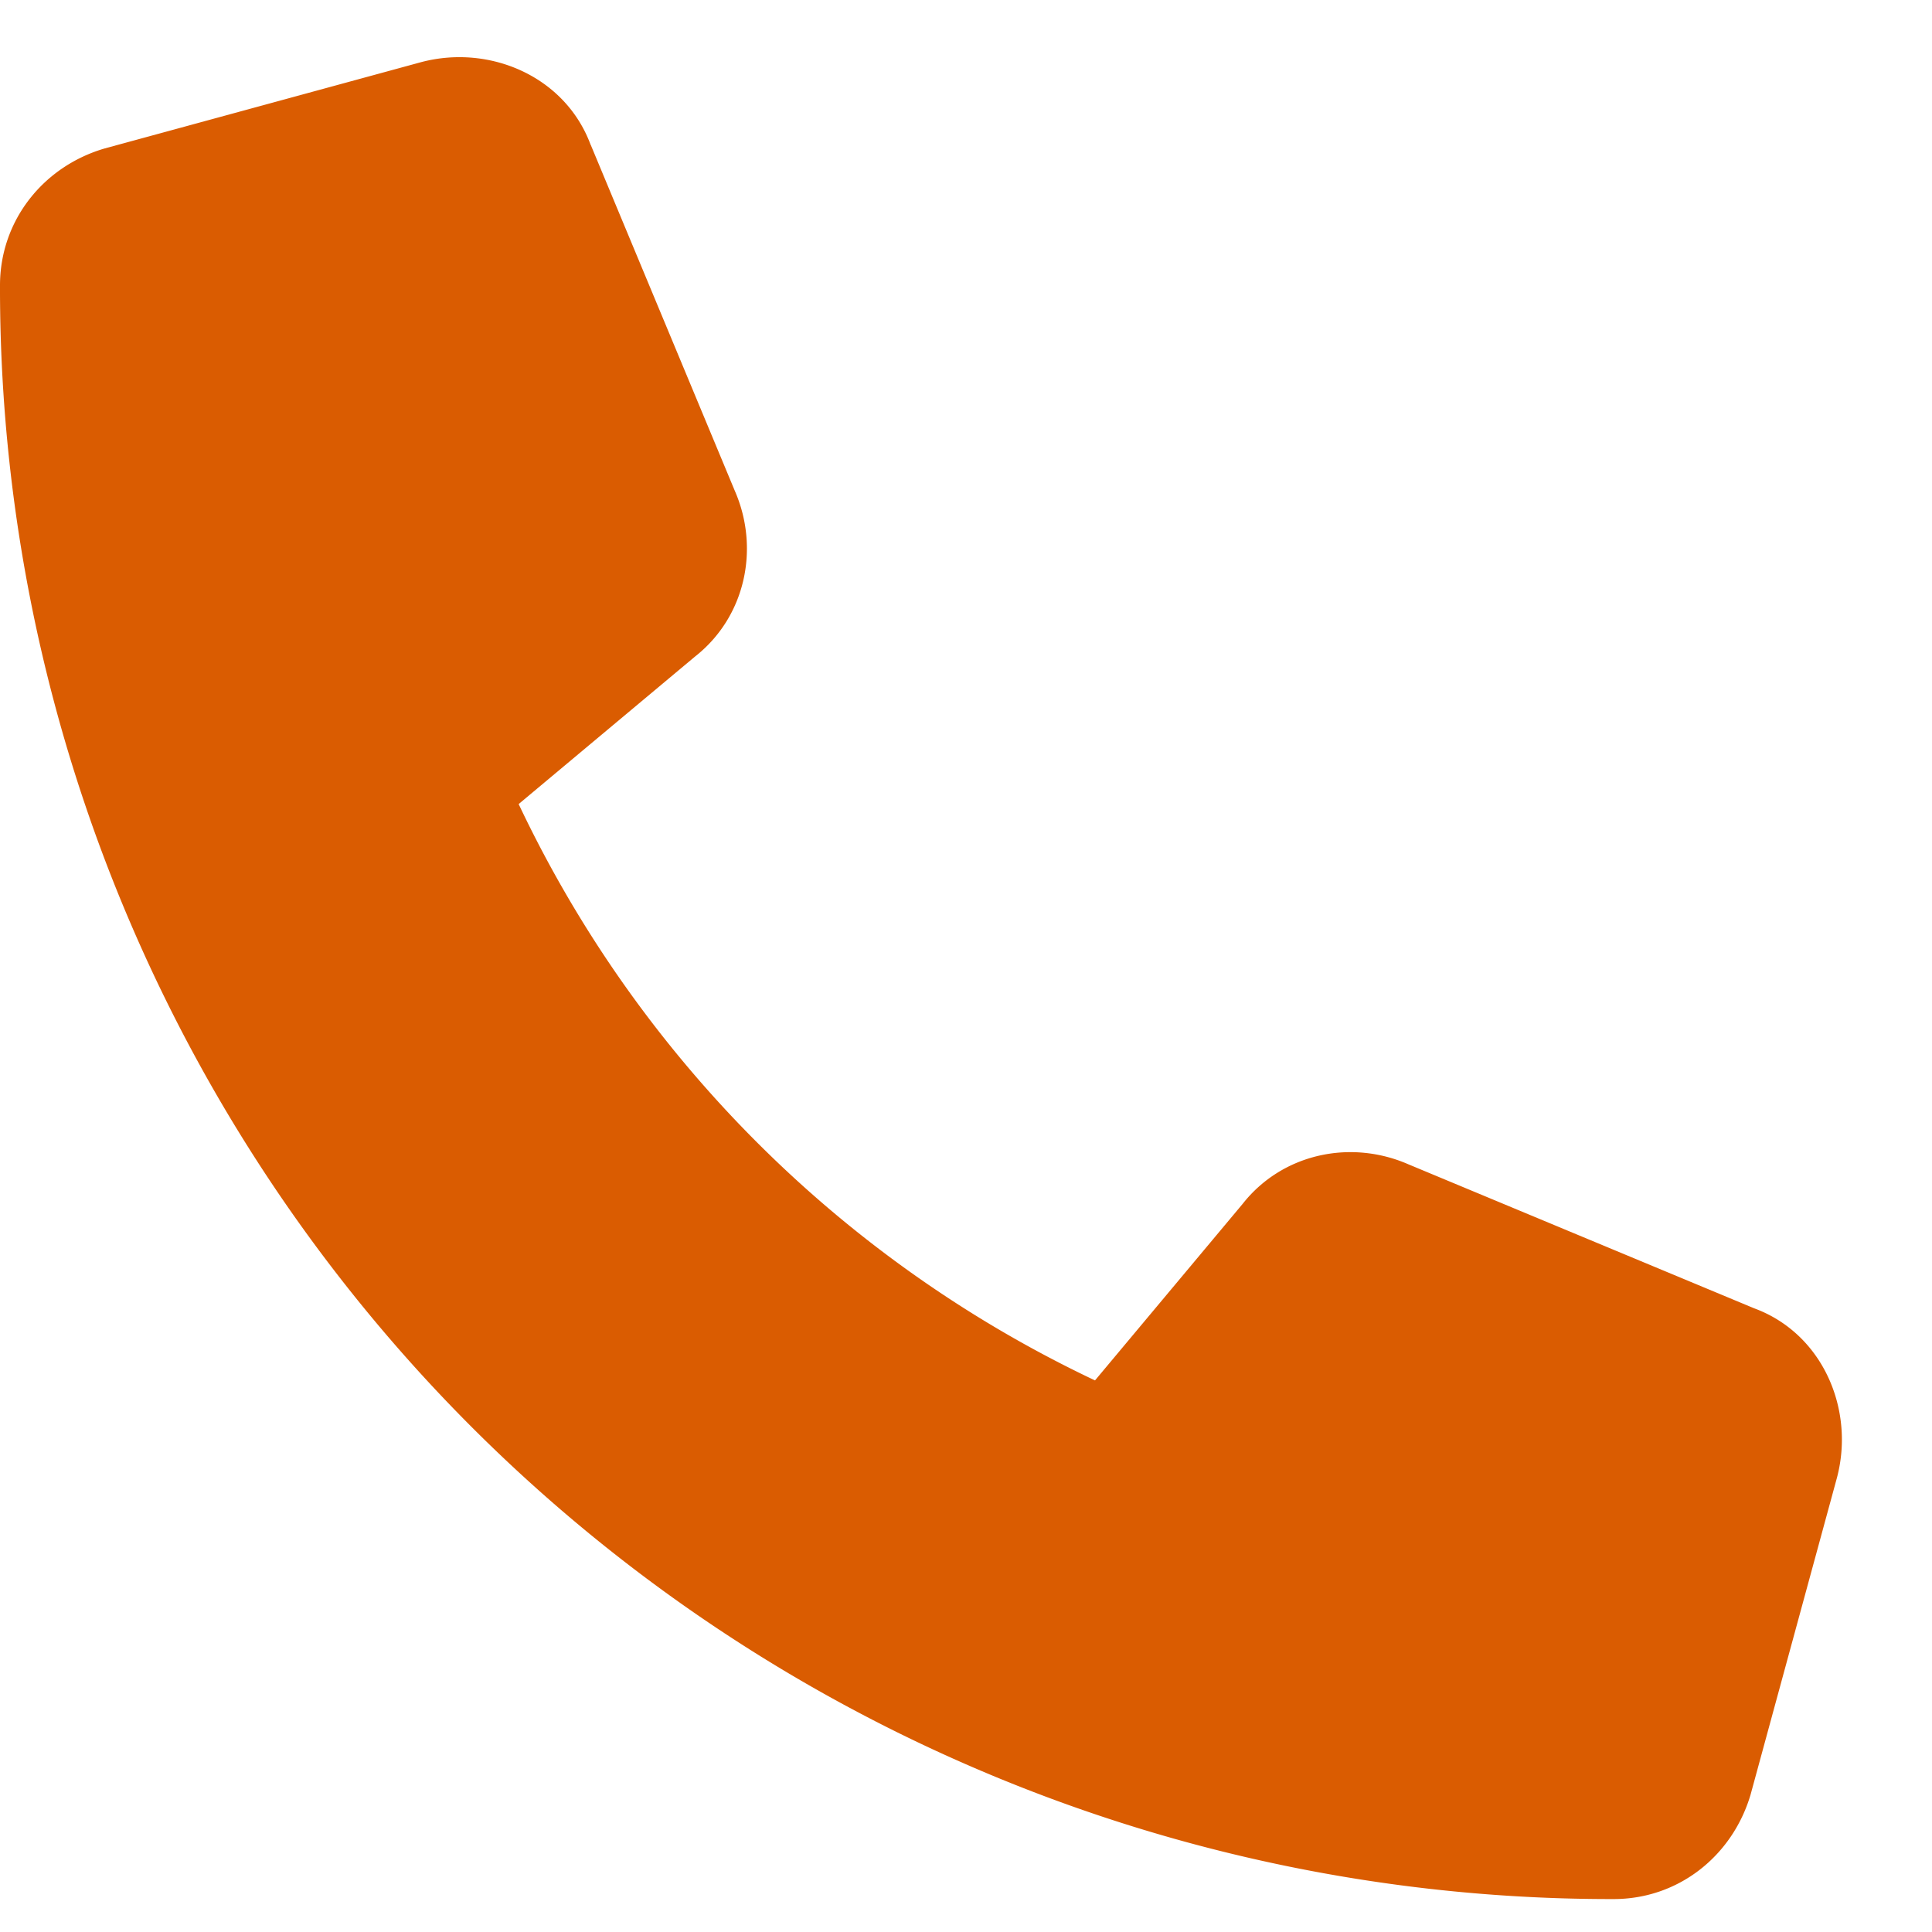 <svg width="22" height="22" viewBox="0 0 22 22" fill="none" xmlns="http://www.w3.org/2000/svg"><path d="m6.727 1.65 1.64 3.938c.287.656.123 1.435-.451 1.887l-2.01 1.681a13.78 13.78 0 0 0 6.563 6.563l1.681-2.01c.452-.574 1.23-.738 1.887-.451l3.938 1.64c.779.287 1.148 1.149.943 1.928l-.984 3.61c-.206.697-.82 1.189-1.559 1.189A18.345 18.345 0 0 1 0 3.25c0-.738.492-1.354 1.19-1.559L4.798.707c.78-.205 1.64.164 1.928.943Z" fill="#DA5C01"/></svg>